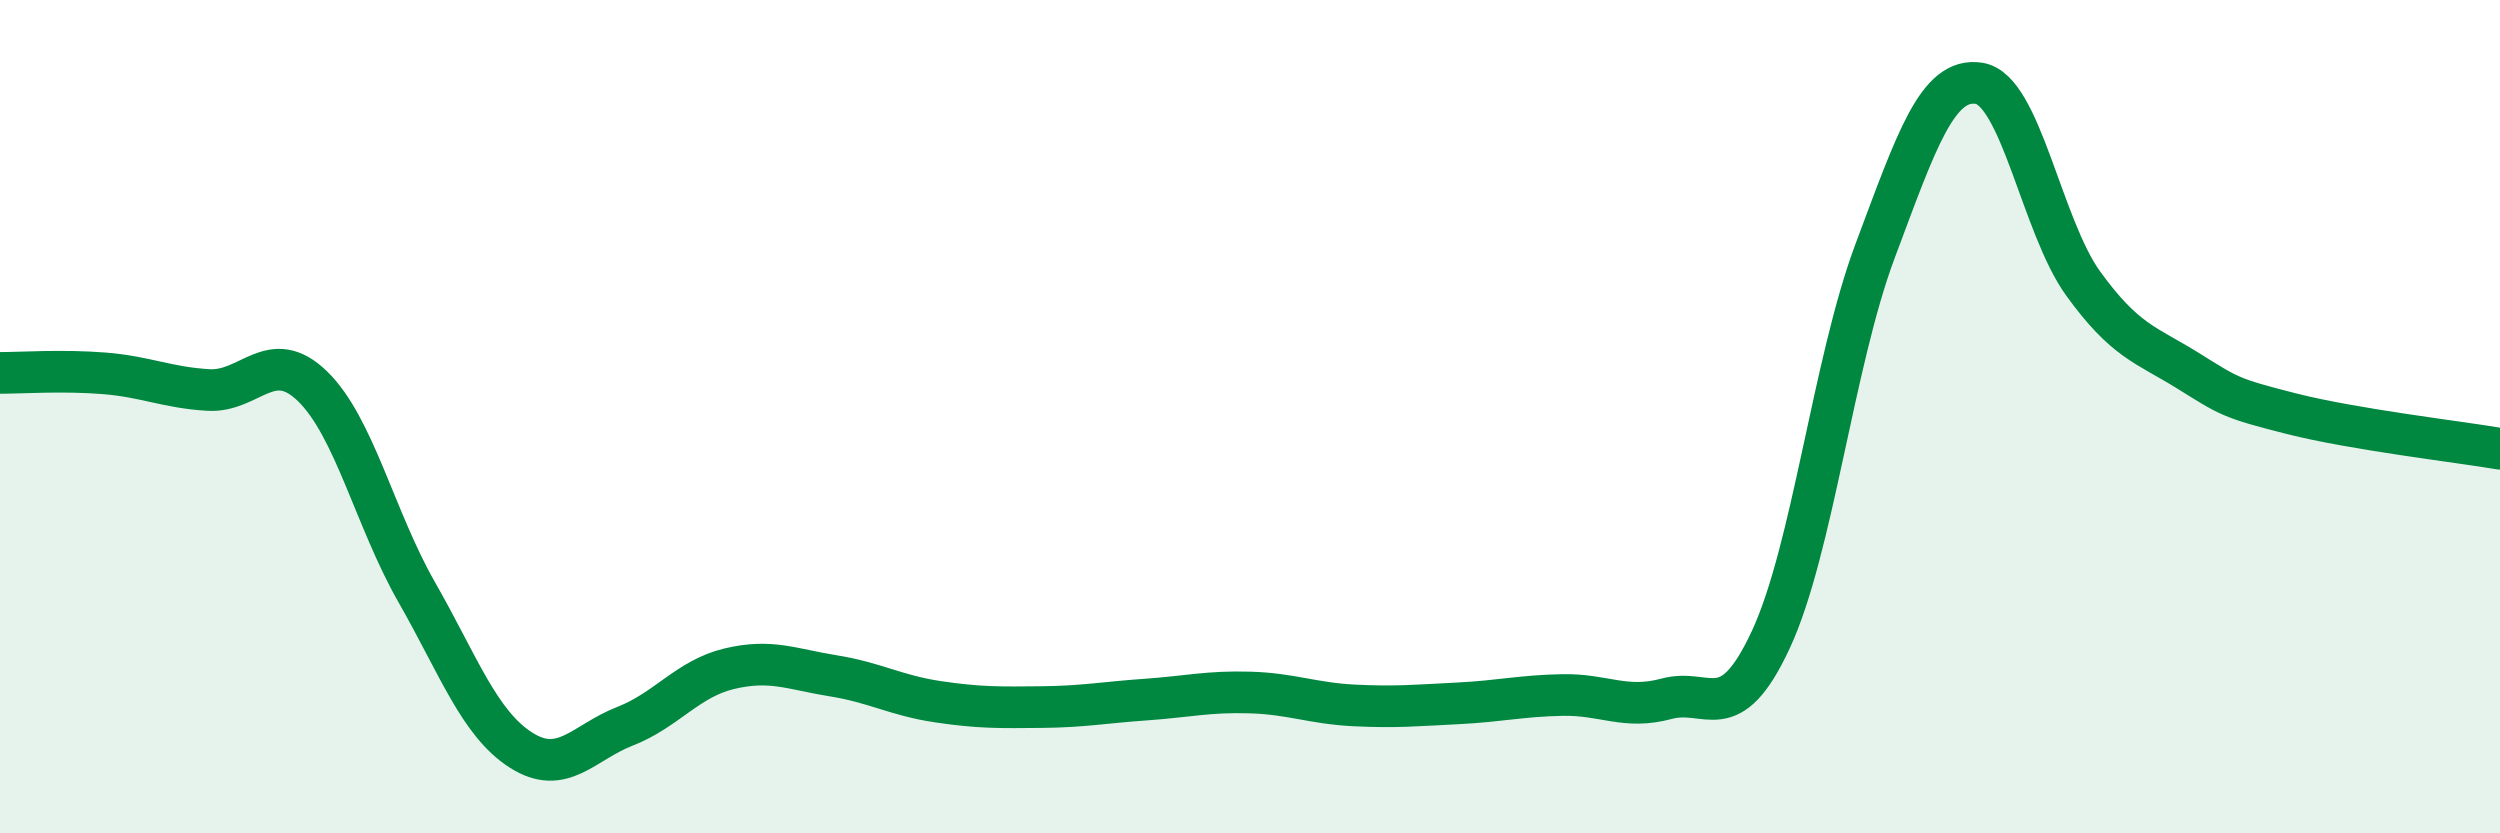 
    <svg width="60" height="20" viewBox="0 0 60 20" xmlns="http://www.w3.org/2000/svg">
      <path
        d="M 0,8.95 C 0.5,8.95 1.5,8.88 2.5,8.96 C 3.5,9.04 4,9.3 5,9.36 C 6,9.42 6.5,8.3 7.5,9.27 C 8.5,10.24 9,12.46 10,14.21 C 11,15.96 11.5,17.36 12.5,18 C 13.5,18.64 14,17.82 15,17.43 C 16,17.04 16.5,16.29 17.5,16.05 C 18.5,15.81 19,16.06 20,16.22 C 21,16.38 21.5,16.69 22.5,16.84 C 23.5,16.99 24,16.98 25,16.97 C 26,16.96 26.5,16.86 27.5,16.79 C 28.5,16.72 29,16.59 30,16.62 C 31,16.65 31.5,16.88 32.5,16.93 C 33.5,16.98 34,16.93 35,16.88 C 36,16.83 36.5,16.7 37.5,16.68 C 38.5,16.66 39,17.04 40,16.77 C 41,16.5 41.5,17.5 42.5,15.35 C 43.5,13.2 44,8.7 45,6.03 C 46,3.36 46.5,1.84 47.5,2 C 48.5,2.16 49,5.43 50,6.81 C 51,8.19 51.5,8.27 52.5,8.89 C 53.5,9.51 53.5,9.55 55,9.93 C 56.5,10.31 59,10.6 60,10.77L60 20L0 20Z"
        fill="#008740"
        opacity="0.1"
        stroke-linecap="round"
        stroke-linejoin="round"
      />
      <path
        d="M 0,8.95 C 0.5,8.95 1.5,8.88 2.5,8.96 C 3.5,9.04 4,9.3 5,9.36 C 6,9.42 6.5,8.3 7.5,9.27 C 8.5,10.24 9,12.46 10,14.21 C 11,15.96 11.5,17.36 12.5,18 C 13.5,18.64 14,17.82 15,17.43 C 16,17.04 16.5,16.29 17.5,16.05 C 18.5,15.81 19,16.06 20,16.22 C 21,16.38 21.5,16.69 22.5,16.84 C 23.5,16.99 24,16.98 25,16.97 C 26,16.96 26.5,16.86 27.5,16.79 C 28.5,16.72 29,16.59 30,16.62 C 31,16.65 31.5,16.88 32.5,16.93 C 33.5,16.98 34,16.93 35,16.88 C 36,16.83 36.5,16.7 37.5,16.68 C 38.5,16.66 39,17.04 40,16.77 C 41,16.5 41.5,17.5 42.5,15.35 C 43.5,13.2 44,8.7 45,6.03 C 46,3.36 46.5,1.84 47.5,2 C 48.5,2.16 49,5.43 50,6.81 C 51,8.19 51.5,8.27 52.5,8.89 C 53.5,9.51 53.5,9.55 55,9.93 C 56.5,10.31 59,10.6 60,10.77"
        stroke="#008740"
        stroke-width="1"
        fill="none"
        stroke-linecap="round"
        stroke-linejoin="round"
      />
    </svg>
  